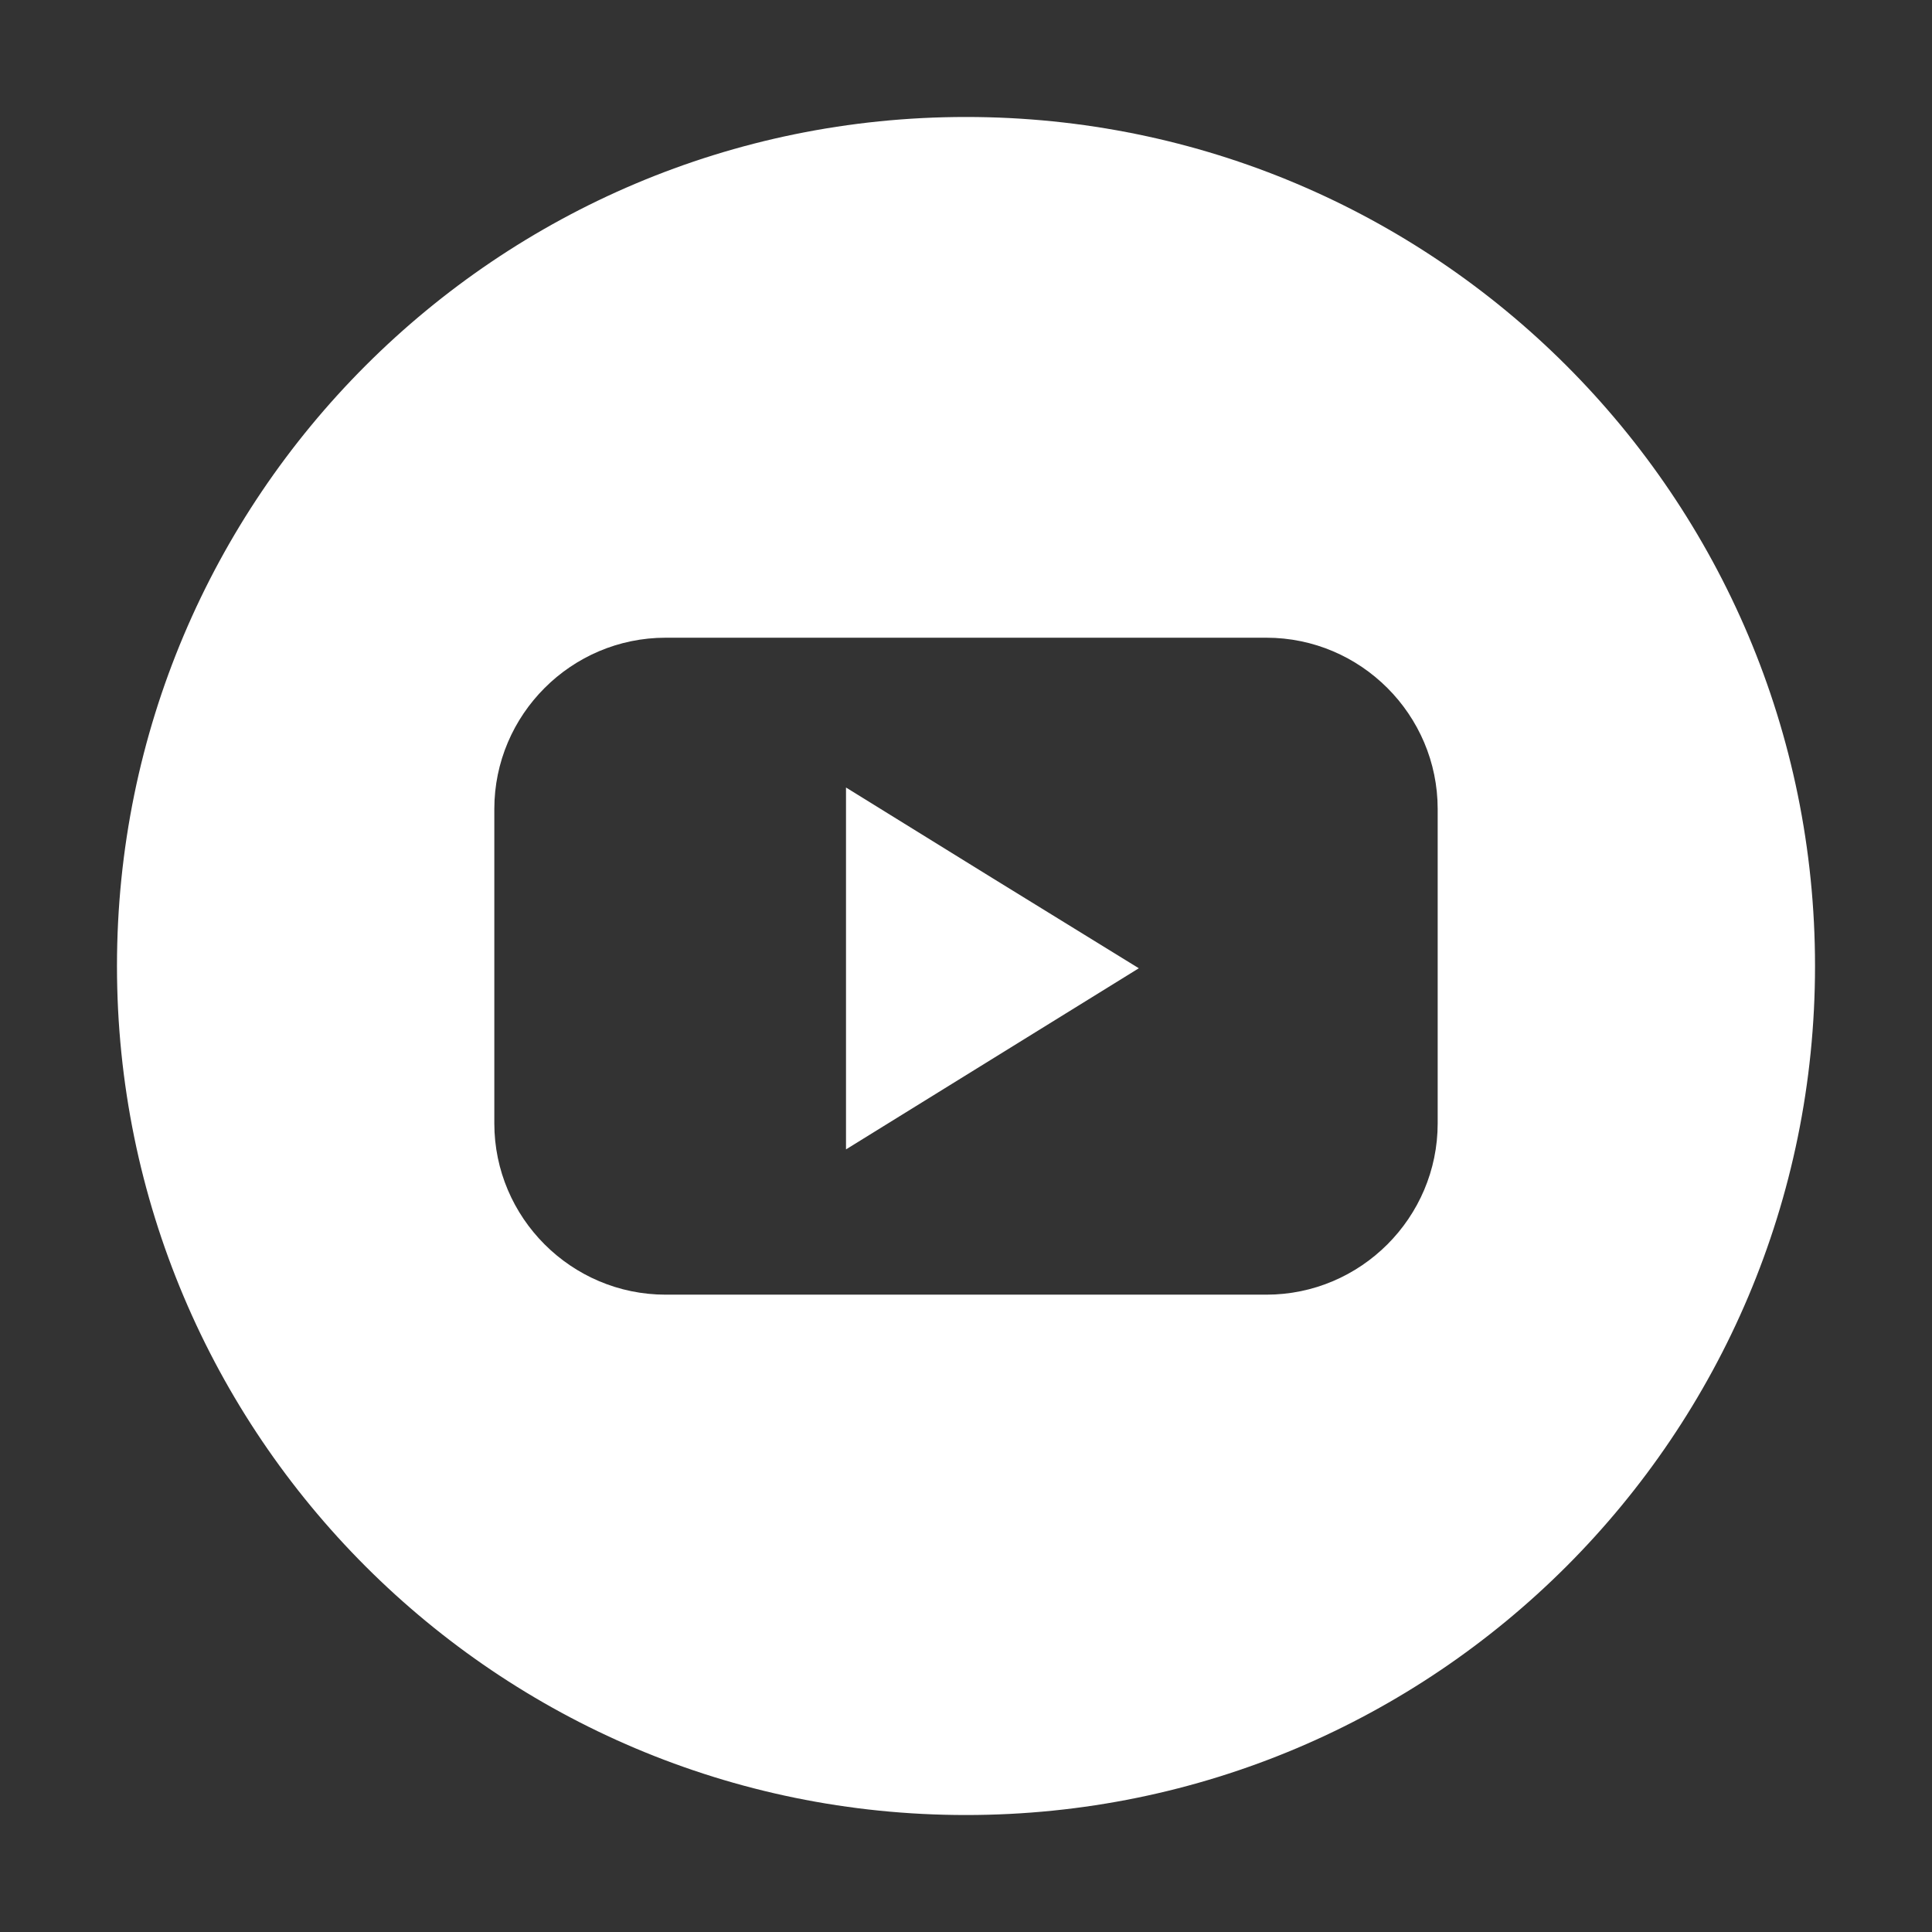 <?xml version="1.0"?>
<svg xmlns="http://www.w3.org/2000/svg" xmlns:xlink="http://www.w3.org/1999/xlink" xmlns:svgjs="http://svgjs.com/svgjs" version="1.1" width="512" height="512" x="0" y="0" viewBox="0 0 512 512" style="enable-background:new 0 0 512 512" xml:space="preserve" class=""><rect x="0" y="0" width="512" height="512" fill="#333333" stroke="none"/><g><g xmlns="http://www.w3.org/2000/svg"><path d="m224.2 208.7v47.9 48l38.8-24 38.8-24-38.8-23.9z" fill="#ffffff" data-original="#000000" style=""/><path d="m256 31c-124.3 0-225 100.7-225 225s100.7 225 225 225 225-100.7 225-225-100.7-225-225-225zm125 266.7c0 25-20.4 45.4-45.4 45.4h-159.2c-25 0-45.4-20.4-45.4-45.4v-83.3c0-25 20.4-45.4 45.4-45.4h159.2c25 0 45.4 20.4 45.4 45.4z" fill="#ffffff" data-original="#000000" style=""/></g></g></svg>
